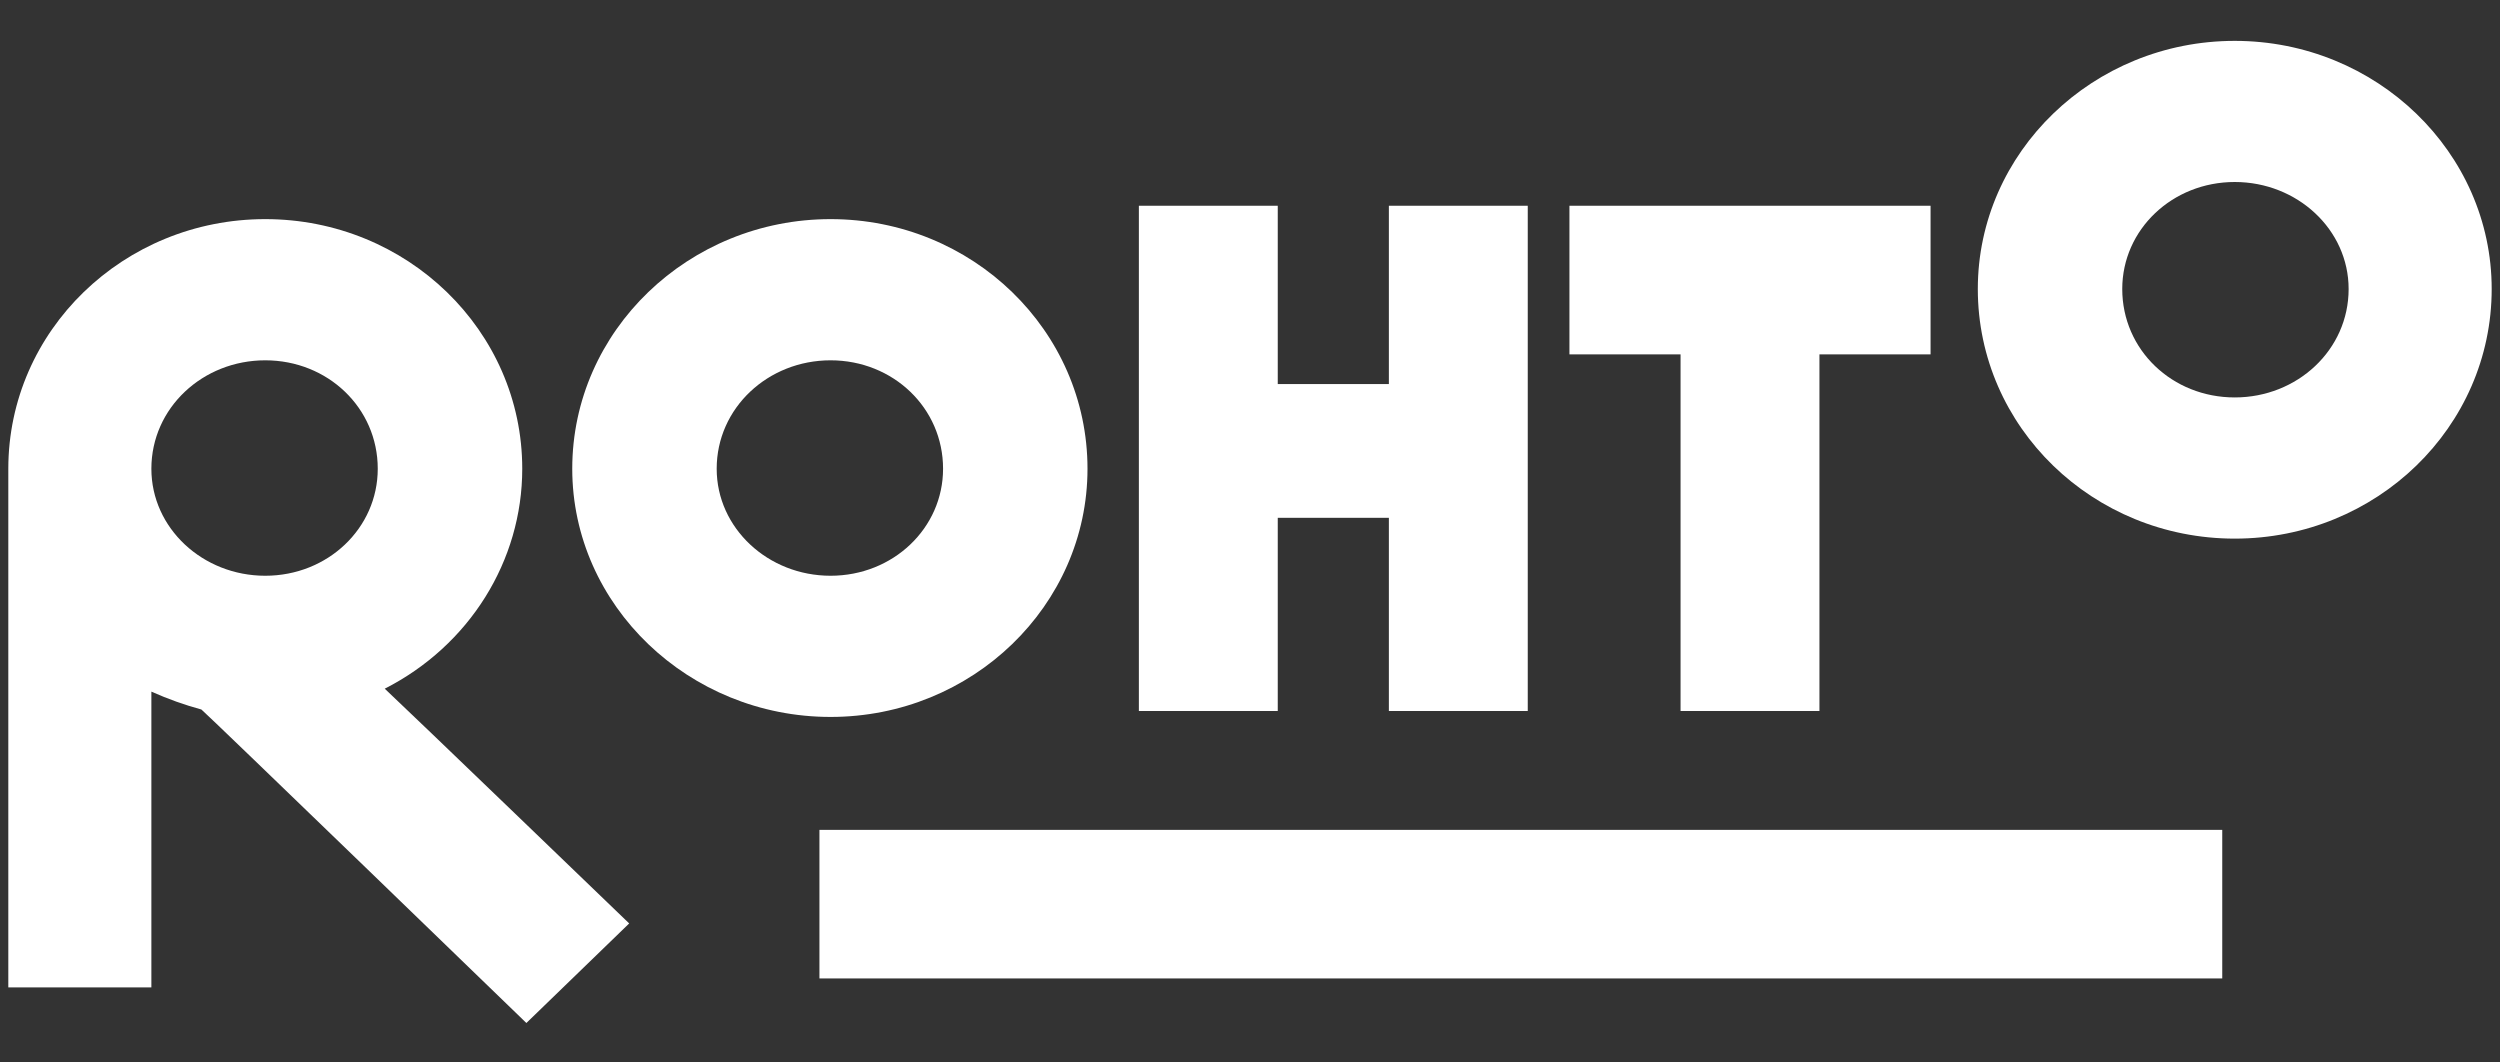 <svg width="40" height="17" viewBox="0 0 40 17" fill="none" xmlns="http://www.w3.org/2000/svg">
<rect x="0" y="0" width="40" height="17" fill="#333333" stroke="none"/>
<path d="M13.111 13.278H35.556V15.655H13.111V13.278Z" fill="white"/>
<path d="M35.756 6.359C34.756 6.359 33.956 5.599 33.956 4.624C33.956 3.673 34.756 2.912 35.756 2.912C36.756 2.912 37.578 3.673 37.578 4.624C37.578 5.599 36.756 6.359 35.756 6.359ZM35.756 0.654C33.489 0.654 31.645 2.437 31.645 4.624C31.645 6.835 33.489 8.618 35.756 8.618C38.022 8.618 39.867 6.835 39.867 4.624C39.867 2.437 38.022 0.654 35.756 0.654Z" fill="white"/>
<path d="M13.289 9.212C12.289 9.212 11.467 8.451 11.467 7.5C11.467 6.526 12.289 5.765 13.289 5.765C14.289 5.765 15.089 6.526 15.089 7.5C15.089 8.451 14.289 9.212 13.289 9.212ZM13.289 3.506C11.022 3.506 9.156 5.289 9.156 7.5C9.156 9.688 11.022 11.471 13.289 11.471C15.556 11.471 17.4 9.688 17.4 7.5C17.4 5.289 15.556 3.506 13.289 3.506Z" fill="white"/>
<path d="M4.244 9.212C3.244 9.212 2.422 8.451 2.422 7.5C2.422 6.526 3.244 5.765 4.244 5.765C5.244 5.765 6.044 6.526 6.044 7.5C6.044 8.451 5.244 9.212 4.244 9.212ZM6.156 11.019C7.511 10.329 8.356 8.974 8.356 7.5C8.356 5.289 6.511 3.506 4.244 3.506C1.978 3.506 0.133 5.289 0.133 7.5V15.798H2.422V11.066C2.689 11.185 2.956 11.28 3.222 11.352C3.289 11.399 8.422 16.368 8.422 16.368L10.067 14.775C10.067 14.775 6.489 11.328 6.156 11.019Z" fill="white"/>
<path d="M24.222 3.292H22.222V6.145H20.444V3.292H18.222V11.376H20.444V8.285H22.222V11.376H24.444V3.292H24.222Z" fill="white"/>
<path d="M30.667 3.292H25.111V5.67H26.889V11.376H29.111V5.67H30.889V3.292H30.667Z" fill="white"/>
</svg>
